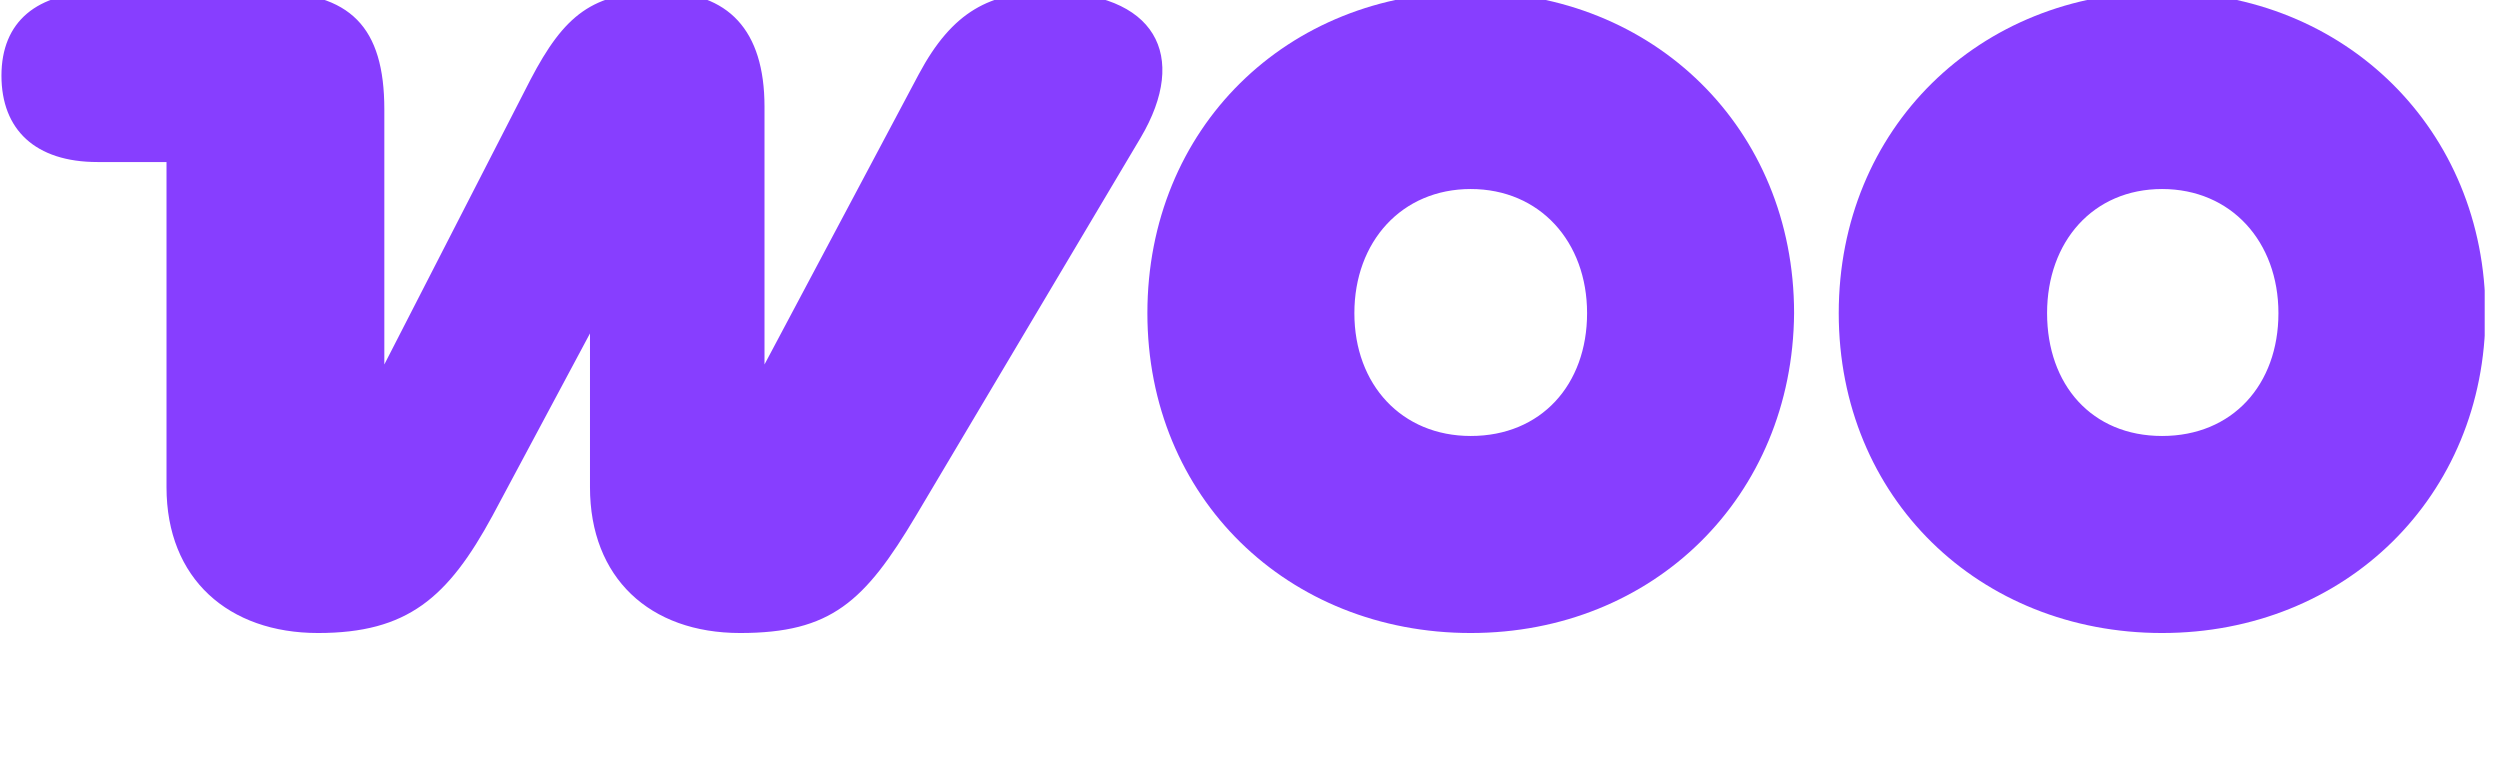 <svg width="156" height="48" viewBox="0 0 156 48" fill="none" xmlns="http://www.w3.org/2000/svg">
<g clip-path="url(#clip0_900_1335)">
<path fill-rule="evenodd" clip-rule="evenodd" d="M65.434 -0.5C61.804 -0.5 59.44 0.679 57.329 4.637L47.705 22.742V6.658C47.705 1.858 45.426 -0.5 41.205 -0.5C36.983 -0.5 35.211 0.932 33.1 4.974L23.982 22.742V6.826C23.982 1.689 21.872 -0.5 16.722 -0.5H6.254C2.286 -0.5 0.091 1.353 0.091 4.721C0.091 8.089 2.201 10.111 6.085 10.111H10.39V30.405C10.39 36.132 14.274 39.5 19.846 39.5C25.418 39.5 27.95 37.31 30.736 32.174L36.815 20.805V30.405C36.815 36.047 40.529 39.5 46.186 39.5C51.842 39.5 53.953 37.563 57.16 32.174L71.175 8.595C74.214 3.458 72.103 -0.5 65.35 -0.5C65.35 -0.5 65.35 -0.5 65.434 -0.5Z" fill="#873EFF"/>
<path fill-rule="evenodd" clip-rule="evenodd" d="M91.774 -0.5C80.292 -0.5 71.597 8.005 71.597 19.542C71.597 31.079 80.377 39.5 91.774 39.5C103.171 39.5 111.866 30.995 111.951 19.542C111.951 8.005 103.171 -0.5 91.774 -0.5ZM91.774 27.205C87.468 27.205 84.513 24.005 84.513 19.542C84.513 15.079 87.468 11.795 91.774 11.795C96.079 11.795 99.034 15.079 99.034 19.542C99.034 24.005 96.164 27.205 91.774 27.205Z" fill="#873EFF"/>
<path fill-rule="evenodd" clip-rule="evenodd" d="M134.914 -0.5C123.517 -0.5 114.737 8.005 114.737 19.542C114.737 31.079 123.517 39.5 134.914 39.5C146.311 39.5 155.091 30.995 155.091 19.542C155.091 8.089 146.311 -0.5 134.914 -0.5ZM134.914 27.205C130.524 27.205 127.738 24.005 127.738 19.542C127.738 15.079 130.608 11.795 134.914 11.795C139.219 11.795 142.174 15.079 142.174 19.542C142.174 24.005 139.304 27.205 134.914 27.205Z" fill="#873EFF"/>
</g>
<defs>
<clipPath id="clip0_900_1335">
<rect width="155" height="48" fill="white" transform="translate(0.045)"/>
</clipPath>
</defs>
</svg>
